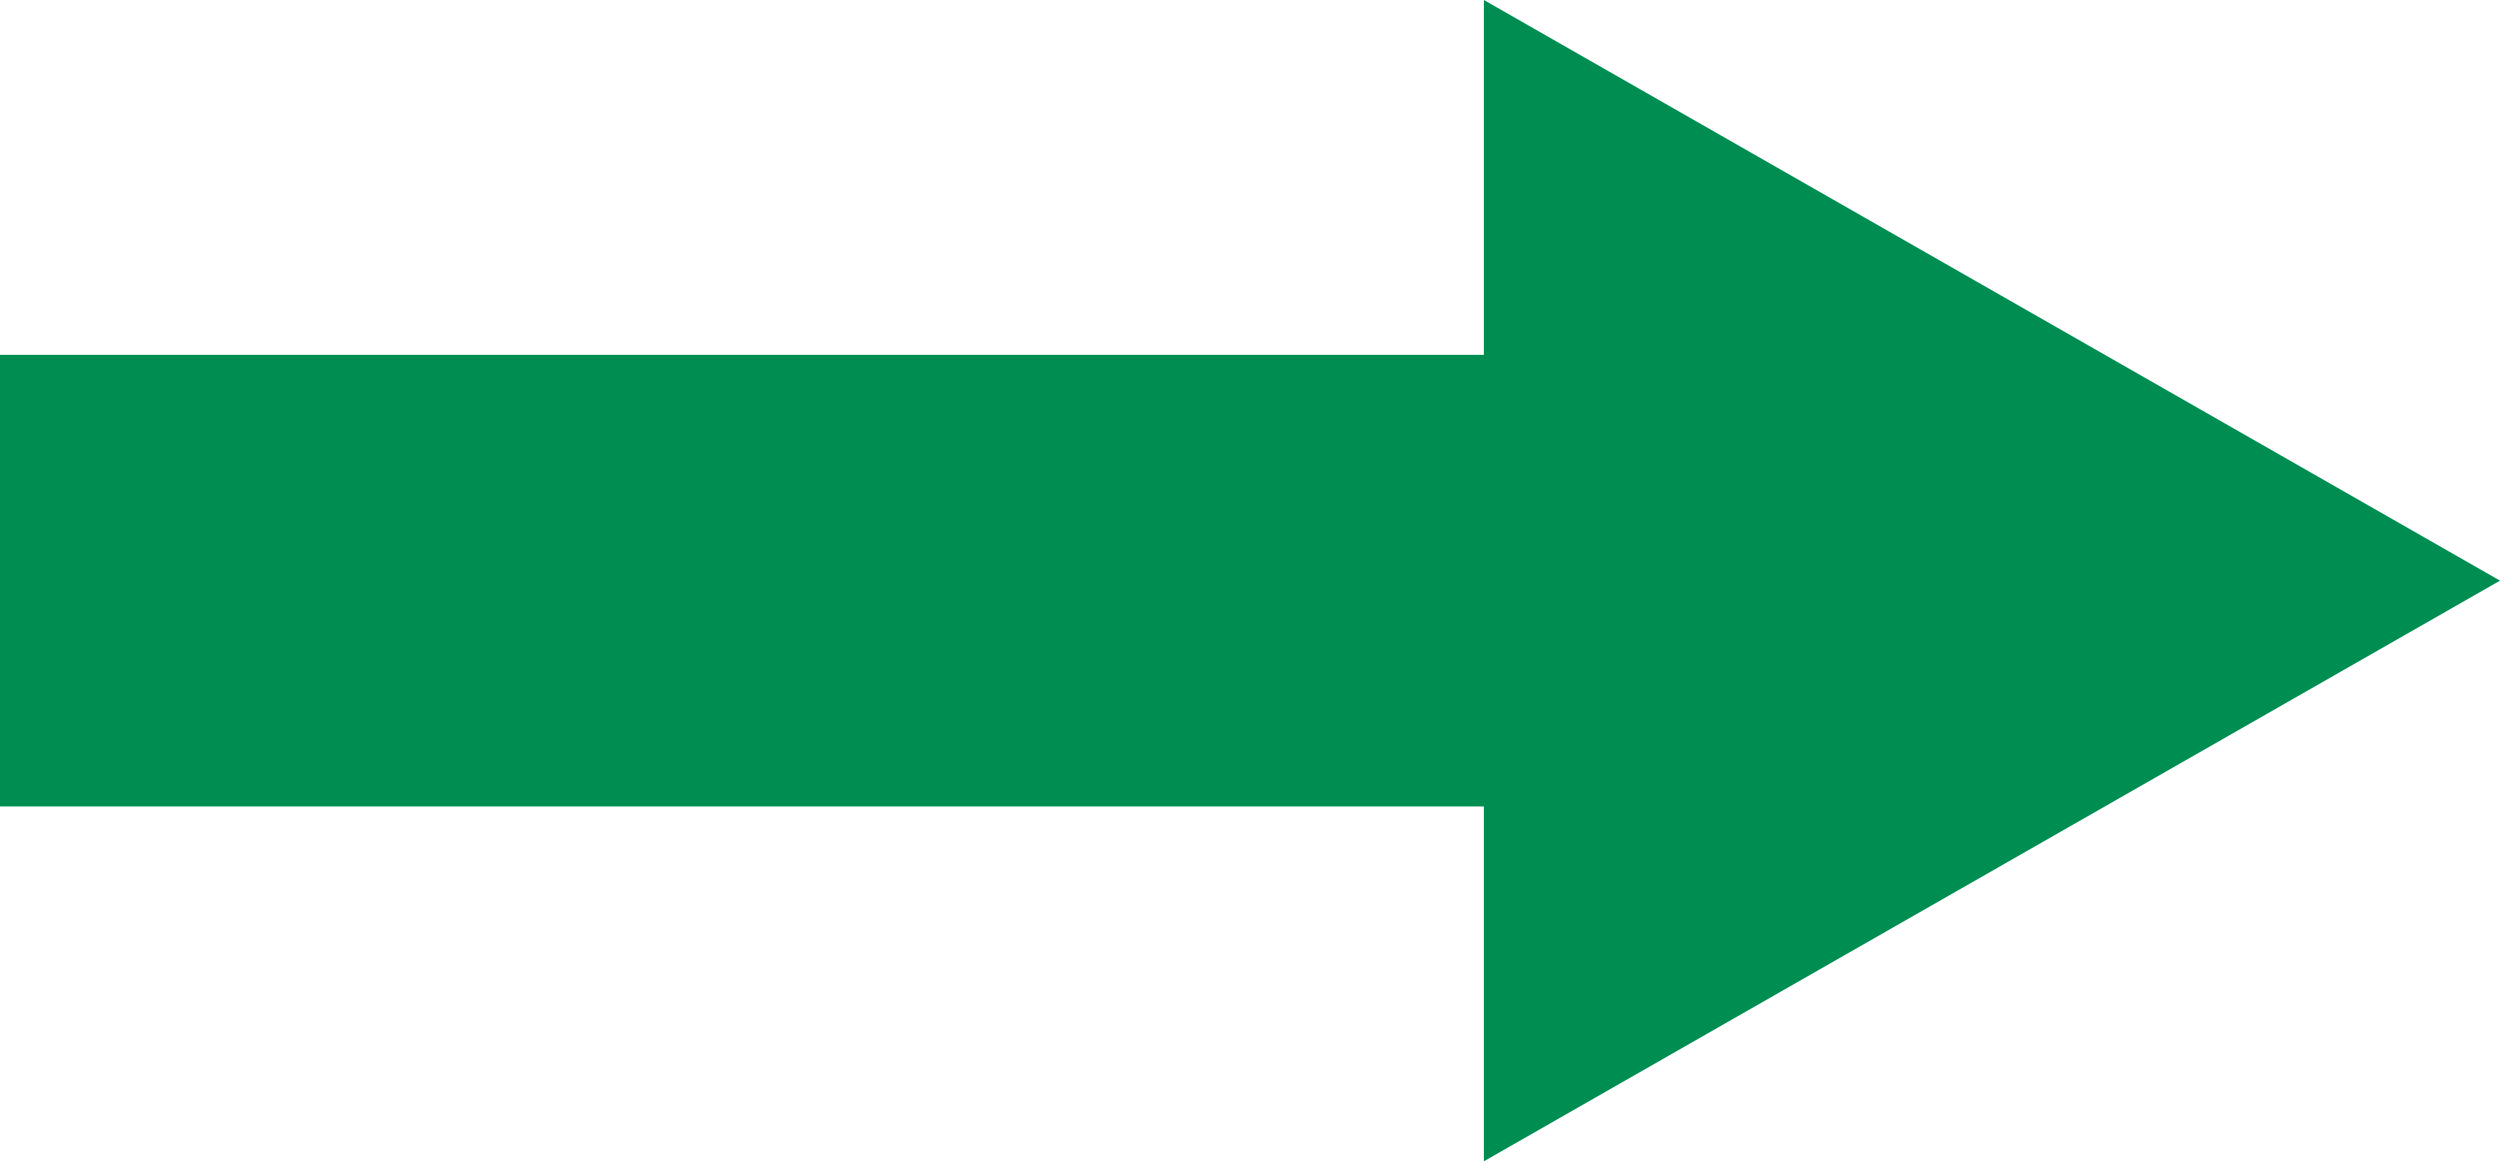 <svg xmlns="http://www.w3.org/2000/svg" width="155" height="72" viewBox="0 0 155 72">
  <g id="right" transform="translate(-848.139 -1605.494)">
    <rect id="長方形_4" data-name="長方形 4" width="111" height="28" transform="translate(848.139 1627.494)" fill="#008d52"/>
    <path id="多角形_1" data-name="多角形 1" d="M36,0,72,63H0Z" transform="translate(1003.139 1605.494) rotate(90)" fill="#008d52"/>
  </g>
</svg>
